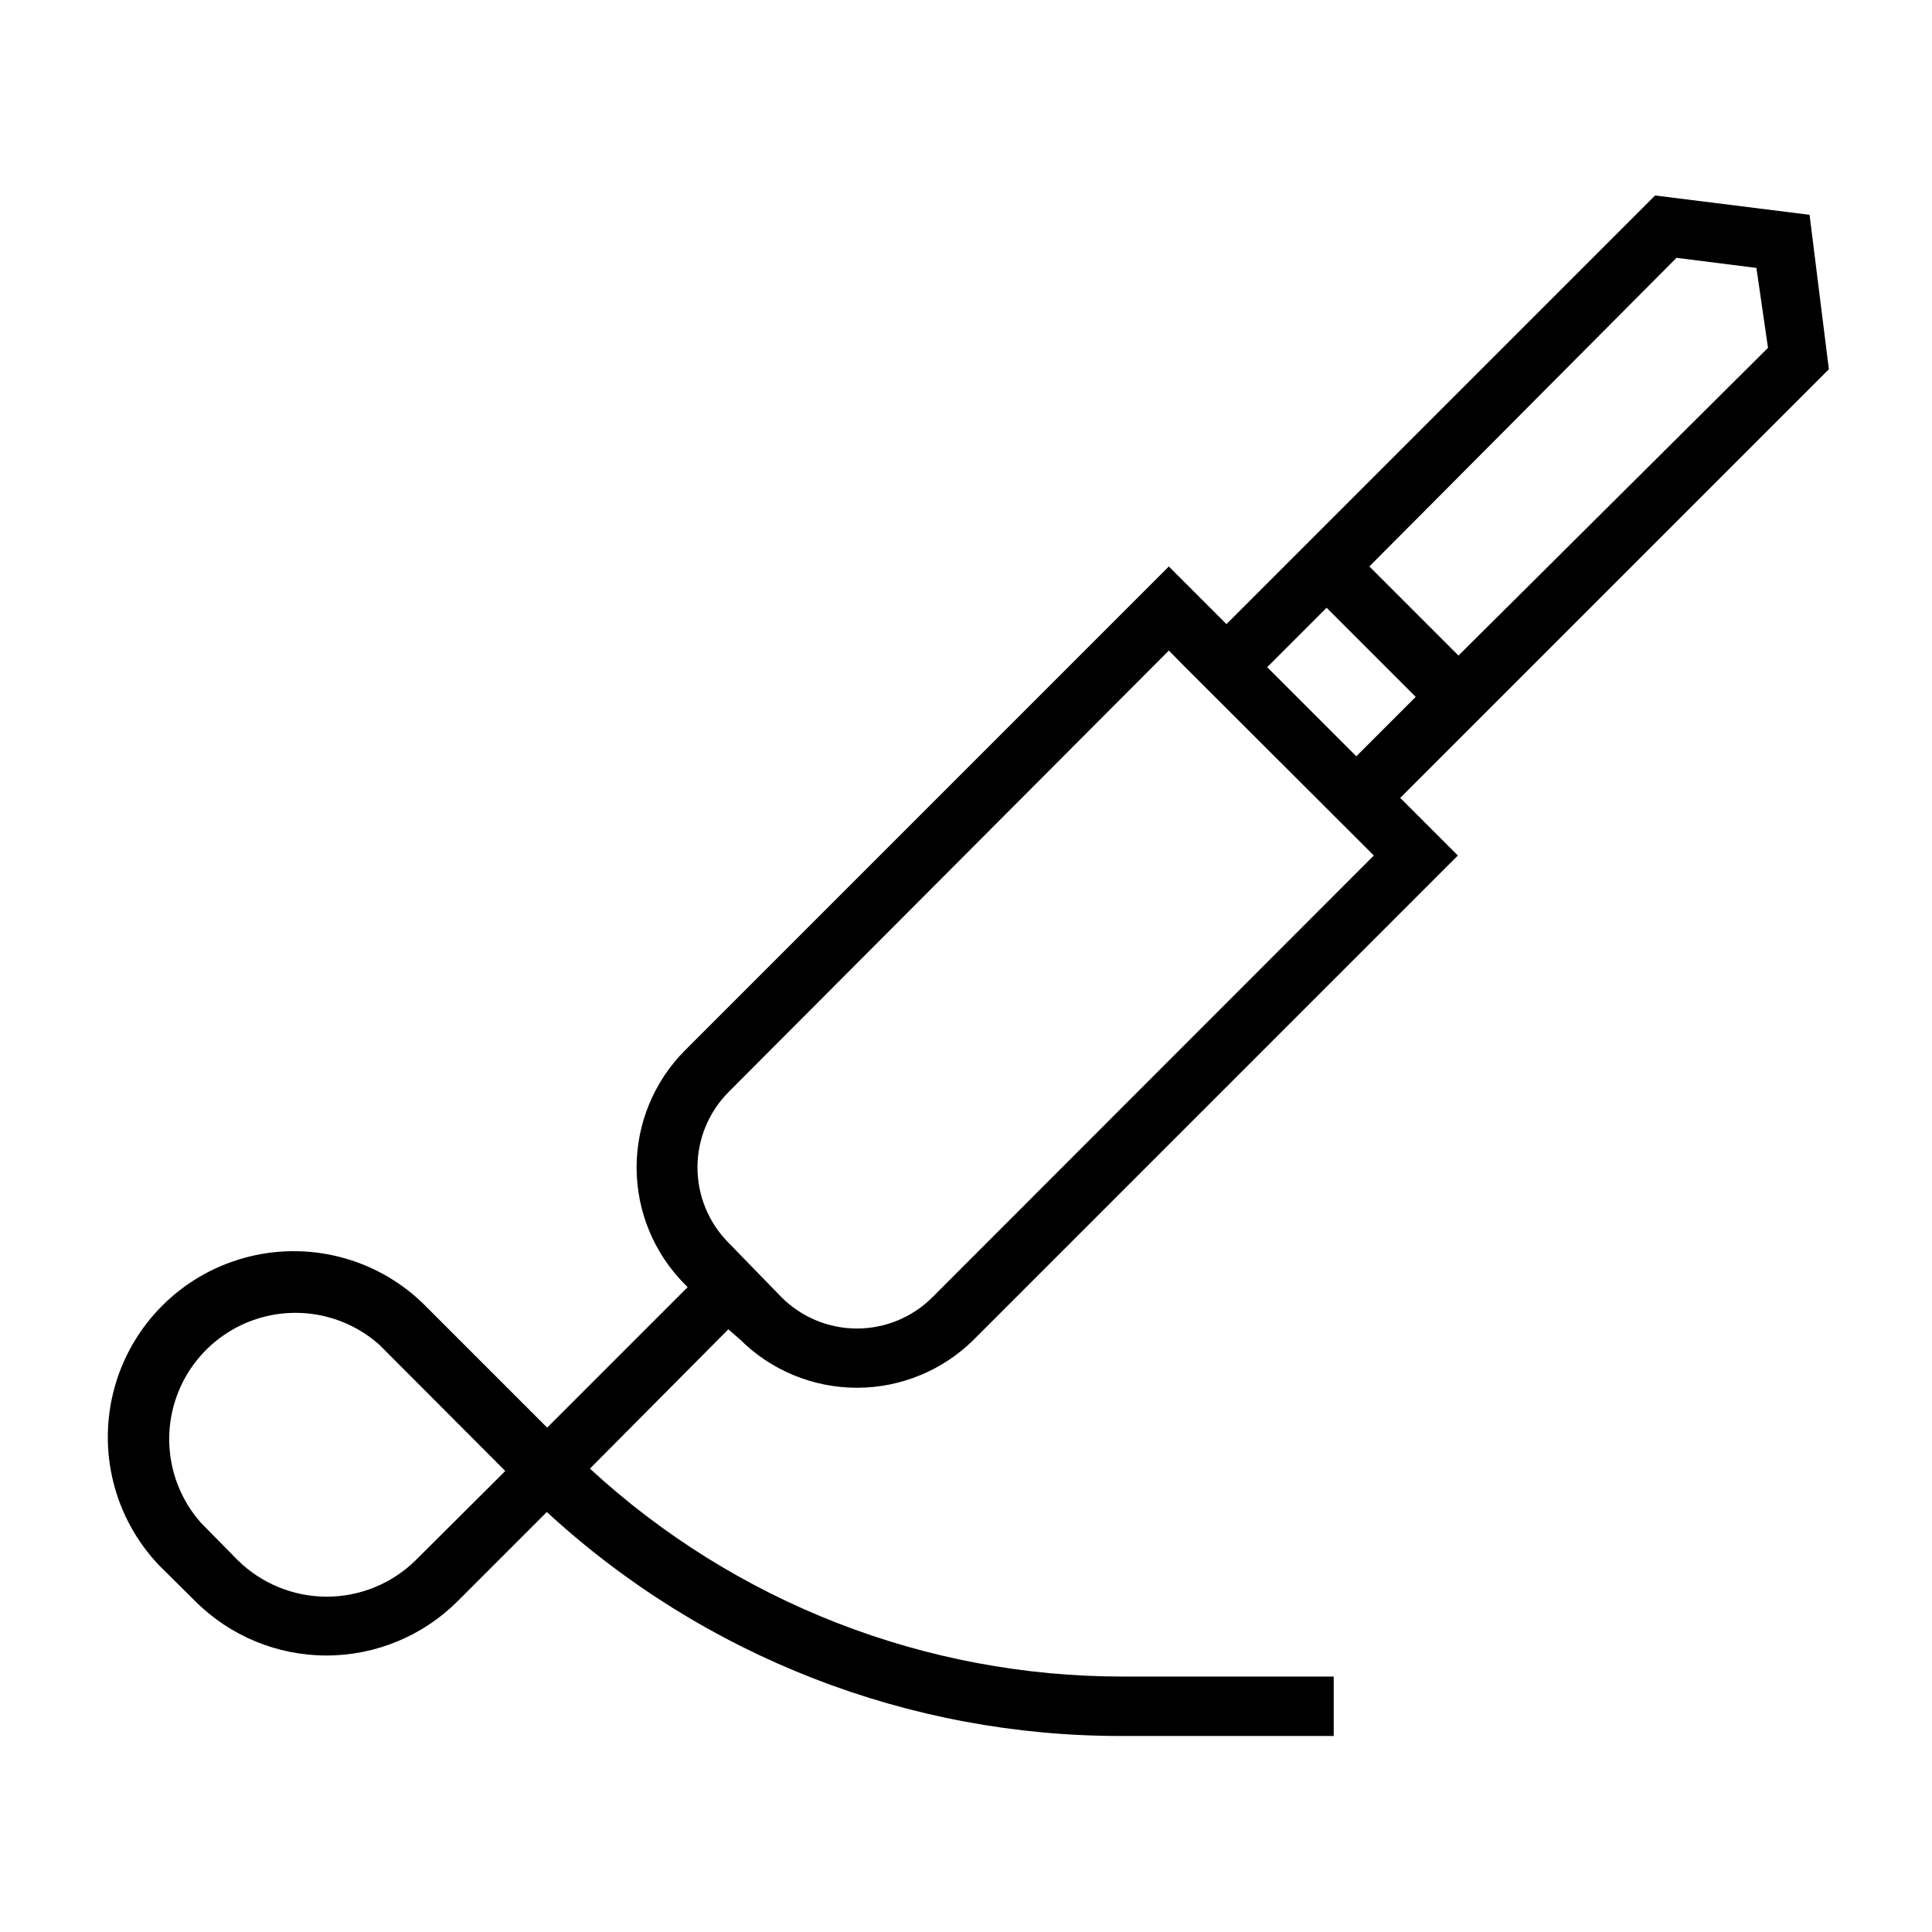 <?xml version="1.0" encoding="UTF-8"?>
<!-- Uploaded to: SVG Repo, www.svgrepo.com, Generator: SVG Repo Mixer Tools -->
<svg fill="#000000" width="800px" height="800px" version="1.1" viewBox="144 144 512 512" xmlns="http://www.w3.org/2000/svg">
 <path d="m340.09 498.95c8.234 8.211 19.387 12.82 31.016 12.82 11.625 0 22.781-4.609 31.016-12.82l128.23-128.23-15.273-15.273 113.59-113.59-5.117-40.934-40.934-5.117-113.59 113.59-15.273-15.273-128.23 128.24c-8.207 8.234-12.82 19.387-12.82 31.016s4.613 22.781 12.82 31.016l0.707 0.707-37.23 37.234-33.219-33.219h-0.004c-12.547-11.914-30.422-16.371-47.094-11.75s-29.699 17.648-34.324 34.324c-4.621 16.672-0.16 34.547 11.754 47.094l9.605 9.523h-0.004c9.227 9.23 21.746 14.418 34.797 14.418s25.566-5.188 34.793-14.418l23.617-23.617v0.004c41.523 38.301 95.988 59.5 152.48 59.355h56.047v-15.742l-55.812-0.004c-52.355 0.059-102.81-19.617-141.3-55.105l36.684-36.918zm-85.887 58.488c-6.289 6.211-14.773 9.695-23.613 9.695s-17.328-3.484-23.617-9.695l-9.684-9.84c-7.629-8.582-10.32-20.48-7.133-31.516 3.191-11.031 11.816-19.656 22.852-22.848 11.031-3.191 22.93-0.496 31.516 7.133l33.375 33.457zm334.09-345.11 21.176 2.676 3.07 21.18-82.027 81.551-23.617-23.617zm-92.73 92.734 23.617 23.617-15.742 15.742-23.617-23.617zm-158.54 128.39 116.74-117.05 4.094 4.172 46.129 46.051 4.094 4.094-117.06 117.14c-5.293 5.258-12.453 8.211-19.914 8.211-7.465 0-14.625-2.953-19.918-8.211l-14.168-14.566c-5.242-5.301-8.18-12.457-8.18-19.914 0-7.457 2.938-14.613 8.18-19.918z"/>
</svg>